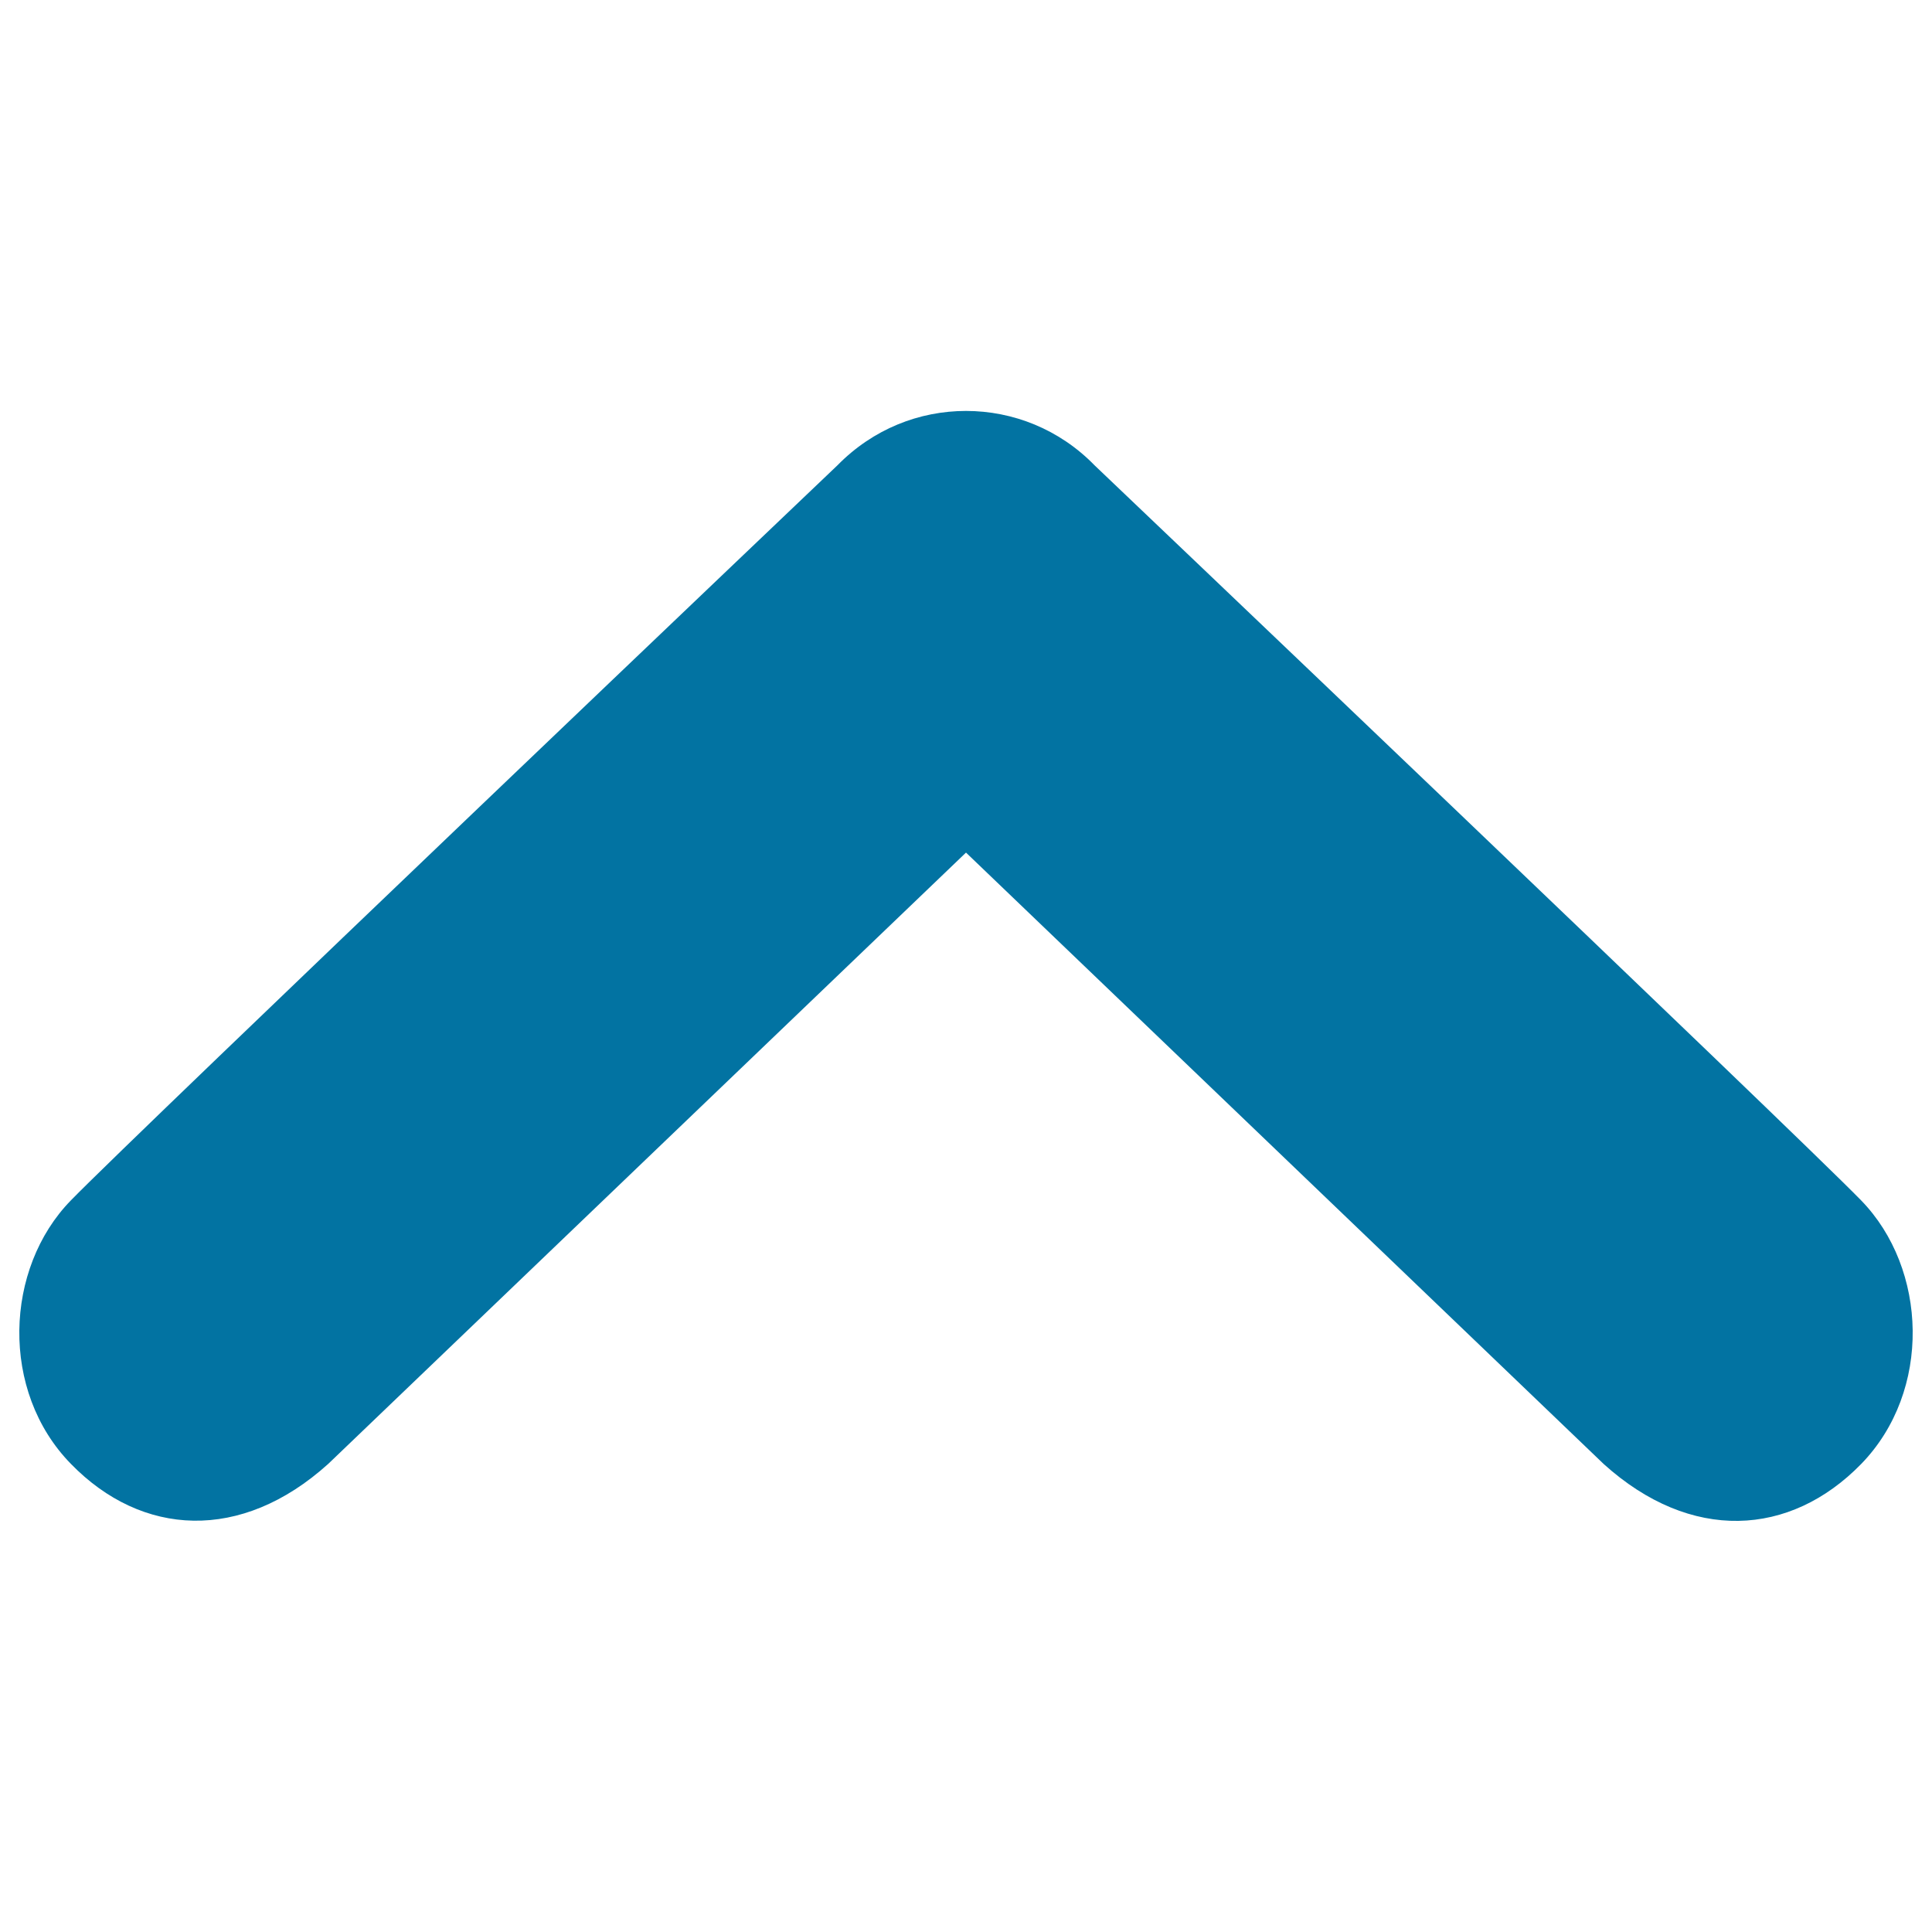 <svg xmlns="http://www.w3.org/2000/svg" viewBox="0 0 1000 1000" style="fill:#0273a2">
<title>Arrow Up SVG icon</title>
<path d="M36.7,621.3C71.1,586,433.4,240.9,433.4,240.9c18.5-18.9,42.5-28.2,66.6-28.2c24.2,0,48.3,9.4,66.6,28.2c0,0,362.3,345.1,396.7,380.4c34.4,35.3,36.8,98.7,0,136.5c-36.8,37.7-88.1,40.7-133.2,0L500,441.3L169.9,757.7c-45.1,40.7-96.5,37.7-133.2,0C-0.1,720.1,2.3,656.5,36.7,621.3z"/>
</svg>